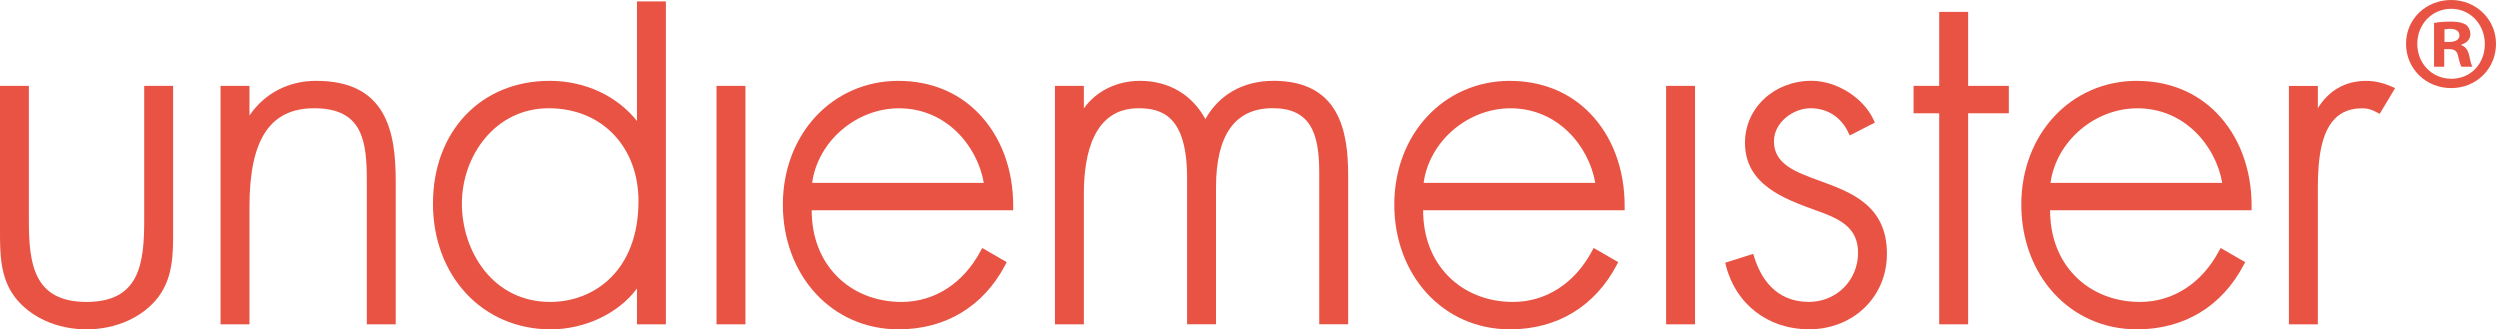 <svg xmlns="http://www.w3.org/2000/svg" fill="none" viewBox="0 0 167 22" height="22" width="167">
<path fill="#E85344" d="M9.633 5.736V14.706C9.633 17.583 9.339 20.169 5.781 20.169C2.223 20.169 1.929 17.586 1.929 14.706V5.736H0V15.399C0 16.93 0 18.514 0.984 19.836C2.015 21.192 3.81 22 5.784 22C7.757 22 9.55 21.192 10.584 19.833C11.568 18.511 11.568 16.927 11.565 15.396V5.736H9.633Z"></path>
<path fill="#E85344" d="M21.12 5.4C19.263 5.4 17.669 6.236 16.665 7.716V5.736H14.733V21.664H16.665V13.8C16.665 9.318 18.038 7.231 20.986 7.231C24.238 7.231 24.503 9.431 24.503 12.088V21.664H26.434V12.088C26.434 8.78 25.804 5.4 21.123 5.4"></path>
<path fill="#E85344" d="M42.55 8.081C41.203 6.393 39.063 5.4 36.718 5.4C32.129 5.4 28.922 8.771 28.922 13.601C28.922 18.43 32.23 22 36.787 22C39.093 22 41.331 20.924 42.55 19.271V21.664H44.482V0.092H42.55V8.081ZM42.651 13.431C42.651 18.086 39.687 20.169 36.751 20.169C32.92 20.169 30.854 16.784 30.854 13.601C30.854 10.418 33.071 7.231 36.653 7.231C40.234 7.231 42.651 9.838 42.651 13.431Z"></path>
<path fill="#E85344" d="M49.796 5.736H47.864V21.664H49.796V5.736Z"></path>
<path fill="#E85344" d="M60.023 5.4C55.615 5.4 52.295 8.955 52.295 13.666C52.295 18.377 55.547 22 60.023 22C63.164 22 65.7 20.469 67.156 17.69L67.251 17.512L65.611 16.564L65.51 16.757C64.356 18.927 62.427 20.169 60.225 20.169C58.519 20.169 56.979 19.554 55.886 18.433C54.795 17.313 54.221 15.8 54.221 14.046H67.682V13.838C67.703 11.318 66.862 9.074 65.313 7.514C63.943 6.132 62.112 5.403 60.02 5.403M65.718 12.216H54.251C54.628 9.449 57.184 7.234 60.056 7.234C63.215 7.234 65.293 9.758 65.718 12.216Z"></path>
<path fill="#E85344" d="M85.049 5.4C83.048 5.4 81.422 6.328 80.519 7.957C79.639 6.325 78.07 5.4 76.153 5.4C74.598 5.4 73.213 6.093 72.402 7.24V5.736H70.47V21.664H72.402V12.929C72.402 10.331 73.035 7.231 76.052 7.231C77.657 7.231 79.297 7.784 79.297 11.886V21.661H81.229V12.522C81.229 9.009 82.501 7.228 85.013 7.228C87.524 7.228 88.125 8.869 88.125 11.514V21.661H90.057V11.716C90.057 8.774 89.486 5.397 85.046 5.397"></path>
<path fill="#E85344" d="M100.87 5.4C96.462 5.4 93.139 8.955 93.139 13.666C93.139 18.377 96.391 22 100.87 22C104.011 22 106.546 20.469 108.003 17.69L108.098 17.512L106.457 16.564L106.353 16.757C105.2 18.927 103.274 20.169 101.069 20.169C99.363 20.169 97.823 19.554 96.729 18.433C95.638 17.313 95.065 15.8 95.065 14.046H108.526V13.838C108.547 11.318 107.706 9.074 106.16 7.514C104.79 6.132 102.959 5.403 100.867 5.403M106.567 12.216H95.098C95.475 9.449 98.031 7.234 100.902 7.234C104.062 7.234 106.139 9.758 106.564 12.216H106.567Z"></path>
<path fill="#E85344" d="M113.228 5.736H111.296V21.664H113.228V5.736Z"></path>
<path fill="#E85344" d="M121.565 12.082C119.921 11.482 118.5 10.964 118.5 9.437C118.5 8.173 119.79 7.231 120.941 7.231C122.091 7.231 122.991 7.838 123.47 8.854L123.562 9.05L125.244 8.188L125.158 8.004C124.466 6.518 122.682 5.397 121.006 5.397C118.515 5.397 116.565 7.216 116.565 9.535C116.565 12.323 119.154 13.268 121.238 14.029C122.869 14.596 124.118 15.167 124.118 16.885C124.118 18.725 122.676 20.166 120.837 20.166C118.581 20.166 117.603 18.532 117.178 17.158L117.115 16.956L115.246 17.551L115.293 17.744C115.947 20.327 118.123 21.997 120.834 21.997C123.806 21.997 126.047 19.83 126.047 16.953C126.047 13.717 123.66 12.846 121.559 12.079"></path>
<path fill="#E85344" d="M131.471 0.794H129.539V5.736H127.827V7.567H129.539V21.664H131.471V7.567H134.19V5.736H131.471V0.794Z"></path>
<path fill="#E85344" d="M142.75 5.4C138.343 5.4 135.023 8.955 135.023 13.666C135.023 18.377 138.274 22 142.75 22C145.892 22 148.427 20.469 149.884 17.69L149.979 17.512L148.338 16.564L148.234 16.757C147.081 18.927 145.155 20.169 142.949 20.169C141.243 20.169 139.704 19.554 138.61 18.433C137.519 17.313 136.946 15.8 136.946 14.046H150.407V13.838C150.427 11.318 149.586 9.074 148.038 7.514C146.668 6.132 144.837 5.403 142.744 5.403M148.445 12.216H136.975C137.353 9.449 139.909 7.234 142.783 7.234C145.942 7.234 148.02 9.758 148.445 12.216Z"></path>
<path fill="#E85344" d="M159.775 5.79C159.163 5.522 158.631 5.403 158.045 5.403C156.675 5.403 155.557 6.045 154.832 7.225V5.739H152.9V21.667H154.832V13.17C154.823 11.547 154.814 9.092 155.974 7.924C156.434 7.46 157.038 7.234 157.81 7.234C158.152 7.234 158.414 7.309 158.785 7.511L158.964 7.606L159.995 5.885L159.775 5.79Z"></path>
<path fill="#E85344" d="M166.733 2.925C166.733 4.583 165.431 5.885 163.737 5.885C162.043 5.885 160.723 4.583 160.723 2.925C160.723 1.266 162.061 0 163.737 0C165.413 0 166.733 1.302 166.733 2.925ZM161.475 2.925C161.475 4.226 162.438 5.261 163.758 5.261C165.077 5.261 165.987 4.226 165.987 2.942C165.987 1.658 165.042 0.588 163.74 0.588C162.438 0.588 161.475 1.641 161.475 2.925ZM163.273 4.458H162.595V1.534C162.863 1.48 163.237 1.444 163.719 1.444C164.272 1.444 164.521 1.534 164.735 1.658C164.896 1.783 165.021 2.015 165.021 2.3C165.021 2.621 164.771 2.871 164.414 2.978V3.014C164.7 3.121 164.86 3.335 164.949 3.727C165.039 4.173 165.092 4.351 165.163 4.458H164.432C164.343 4.351 164.29 4.084 164.2 3.745C164.147 3.424 163.969 3.281 163.594 3.281H163.273V4.458ZM163.291 2.8H163.612C163.986 2.8 164.29 2.675 164.29 2.372C164.29 2.104 164.093 1.926 163.665 1.926C163.487 1.926 163.362 1.944 163.291 1.962V2.8Z"></path>
</svg>
